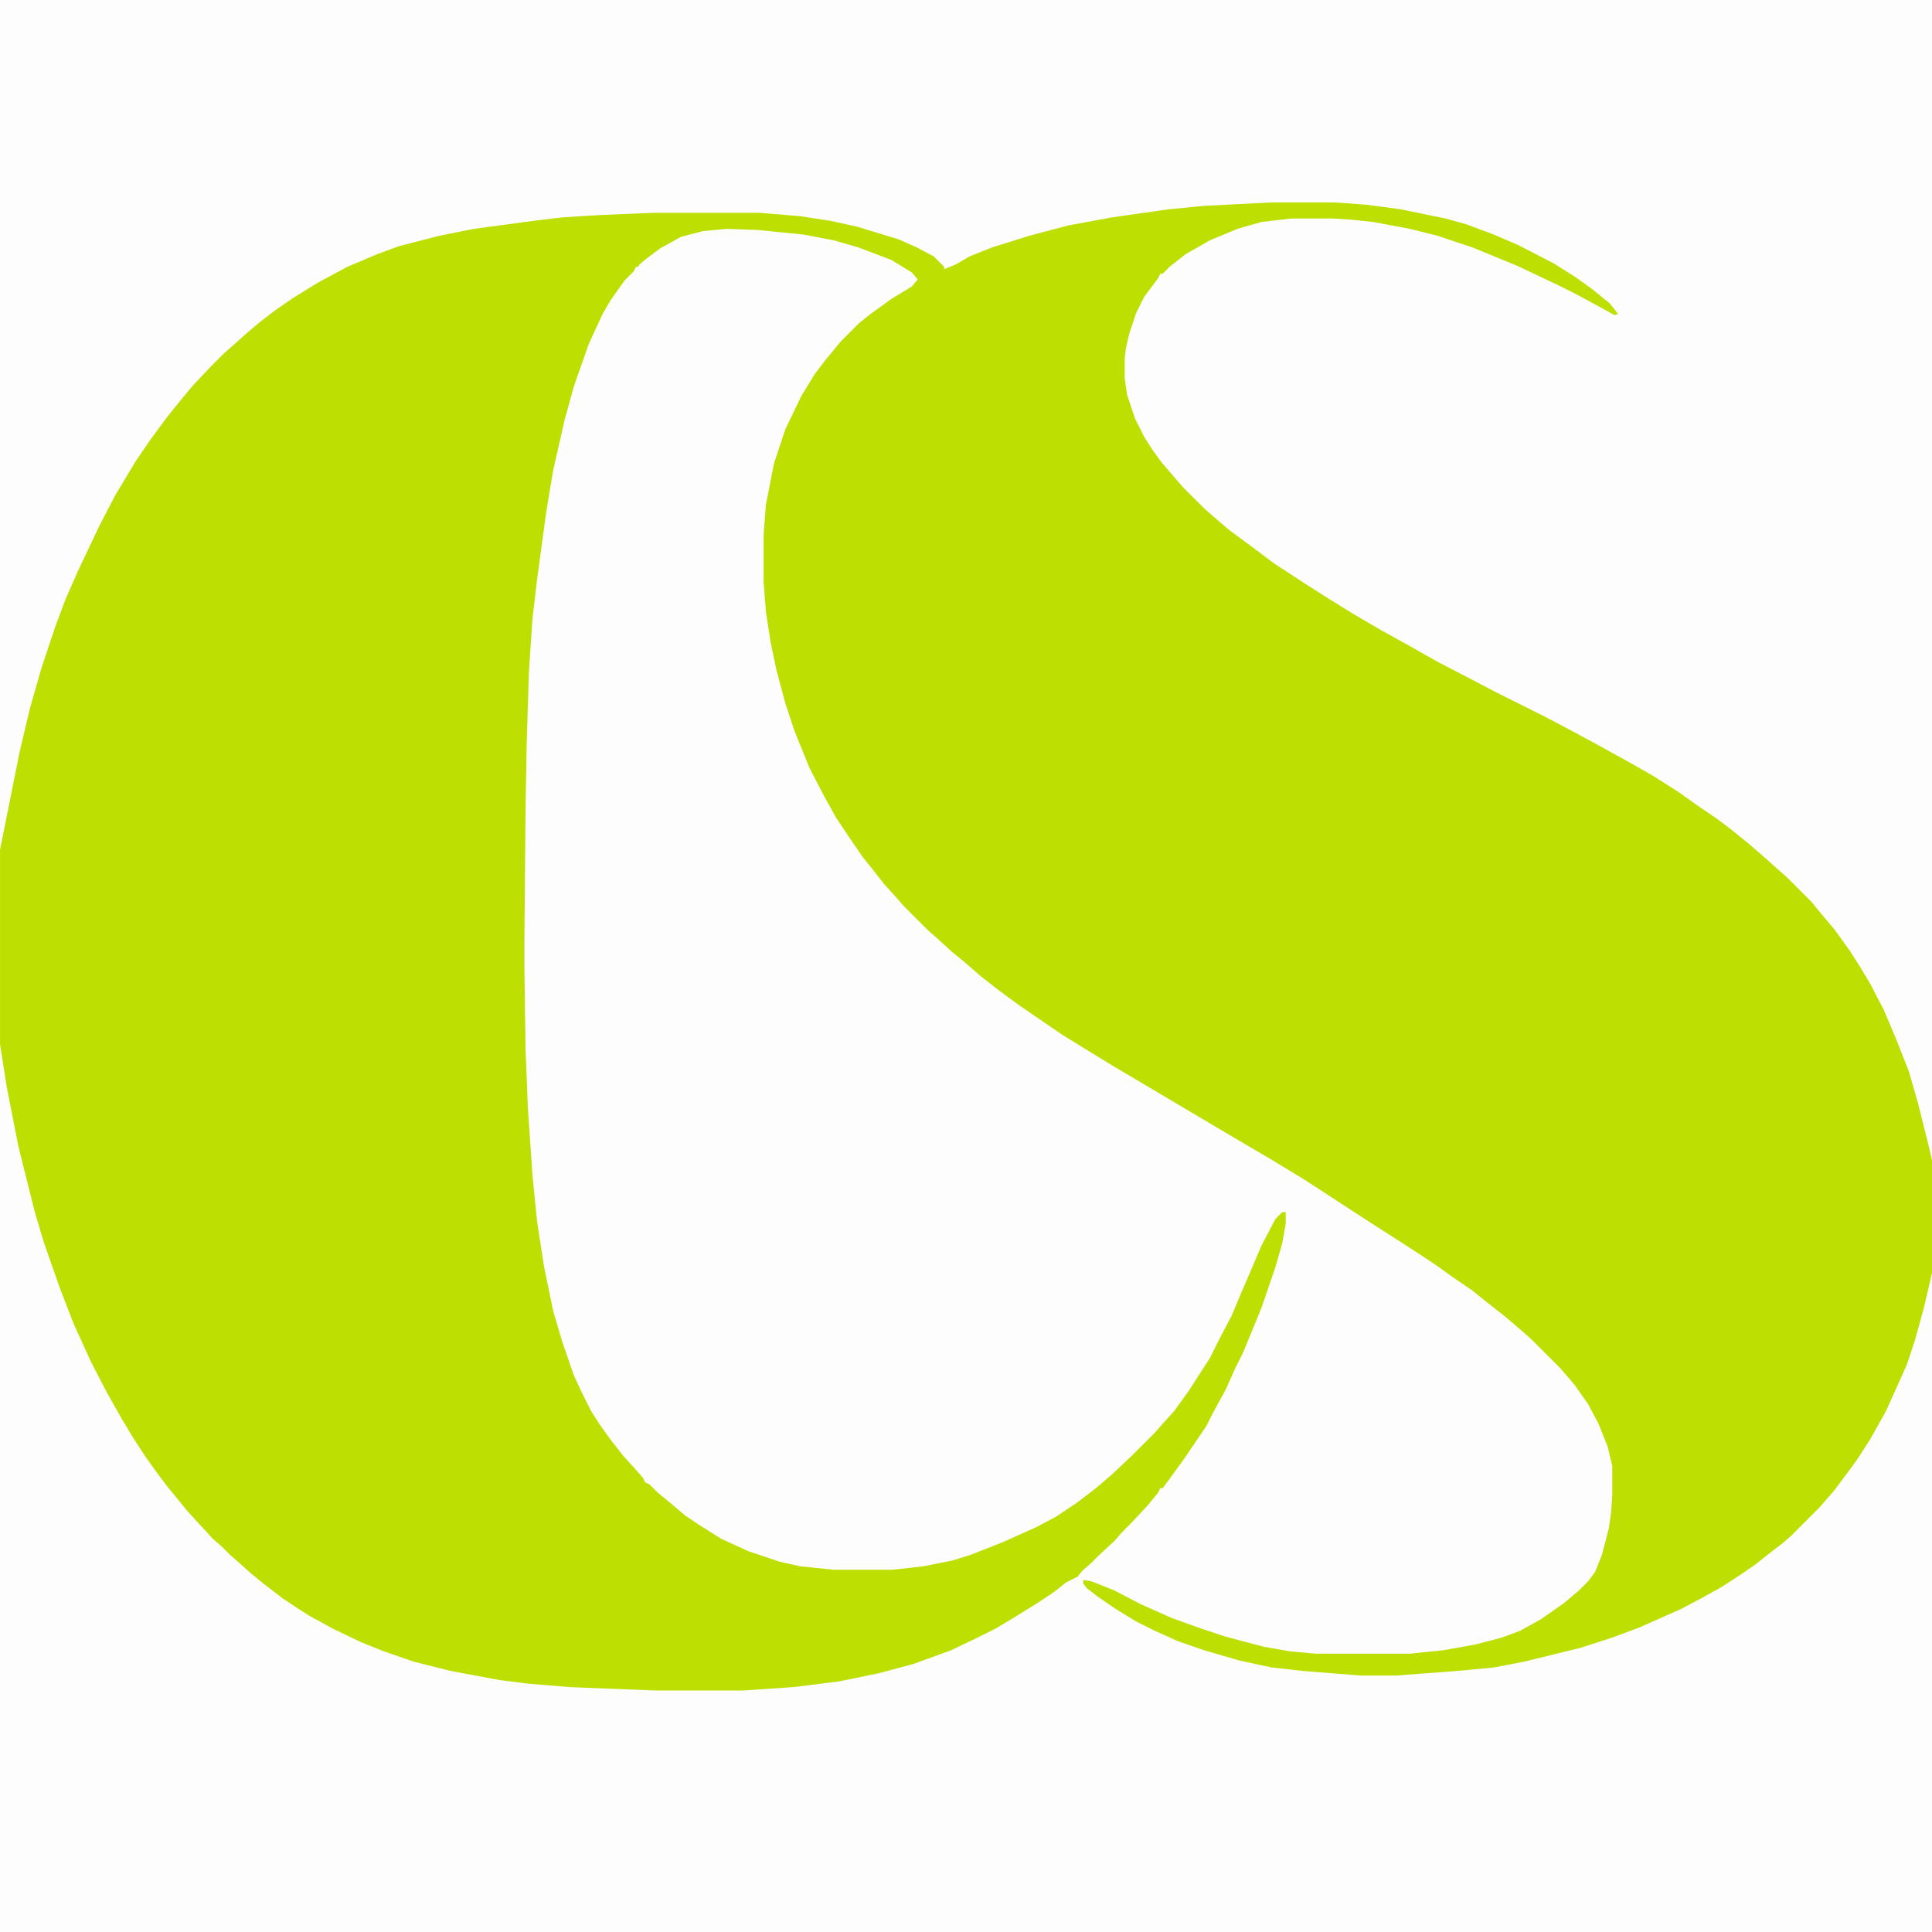 <?xml version="1.0" encoding="UTF-8"?>
<svg xmlns="http://www.w3.org/2000/svg" version="1.1" viewBox="0 0 1680 1680" width="105" height="105">
  <path transform="translate(0)" d="m0 0h1680v1680h-1680z" fill="#FDFDFD"></path>
  <path transform="translate(1106,176)" d="m0 0h54l28 2 30 4 39 8 18 5 24 9 21 9 31 16 19 12 14 10 16 13 7 9-3 1-33-18-16-8-36-17-39-16-30-10-24-6-32-6-19-2-16-1h-36l-26 3-21 6-24 10-21 12-14 11-6 6h-2l-2 4-12 16-7 14-6 18-3 13-1 9v17l2 14 7 21 8 16 7 11 8 11 12 14 7 8 18 18 8 7 14 12 19 14 20 15 26 17 22 14 21 13 24 14 27 15 23 13 29 15 19 10 44 22 19 10 26 14 29 16 21 12 22 14 14 10 19 13 12 9 16 13 15 13 10 9 8 7 21 21 9 11 11 13 13 18 9 14 9 15 12 23 11 26 11 28 8 28 9 36 3 13v98l-7 30-8 29-7 21-18 40-14 25-11 17-8 11-12 16-13 15-24 24-8 7-13 10-10 8-13 9-17 11-18 10-17 9-36 16-24 9-28 9-49 12-26 5-32 3-53 4h-31l-50-4-27-3-28-6-31-9-23-8-20-9-16-8-18-11-16-11-9-7-3-4v-3l7 1 20 8 23 12 27 12 25 9 21 7 34 9 23 4 22 2h82l29-3 28-5 23-6 16-6 18-10 20-14 13-11 8-8 6-8 6-15 6-23 2-14 1-16v-24l-4-17-8-20-9-17-12-17-12-14-26-26-8-7-14-12-14-11-15-12-19-13-11-8-12-8-20-13-25-16-20-13-23-15-17-11-28-17-29-17-54-32-54-32-18-11-26-16-38-26-19-14-14-11-15-13-11-9-12-11-8-7-21-21-7-8-10-11-11-14-8-10-13-19-10-15-10-18-13-25-13-32-8-24-8-30-5-24-4-26-2-26v-41l2-26 7-36 10-30 14-29 11-18 9-12 14-17 16-16 10-8 18-13 18-11 5-6-5-6-18-11-29-11-21-6-26-5-40-4-27-1-21 2-19 5-18 10-12 9-6 5-1 2h-2l-2 4-8 8-12 17-7 12-12 26-13 37-8 29-10 44-6 36-8 59-4 34-3 45-2 62-1 58-1 114v25l1 71 2 50 4 59 4 40 6 39 8 39 8 27 10 29 7 15 8 16 7 11 10 14 11 14 10 11 7 8 2 4 4 2 7 7 11 9 13 11 12 8 19 12 24 11 27 9 18 4 29 3h51l27-3 25-5 16-5 28-11 29-13 17-9 18-12 17-13 14-12 17-16 20-20 7-8 10-11 13-18 7-11 11-17 8-16 11-21 8-19 18-42 12-23 6-6h3v10l-3 17-6 21-12 35-16 39-7 14-8 18-12 22-5 10-19 28-13 18-6 8h-2l-2 4-9 11-14 15-8 8-7 8-13 12-7 7-8 7-4 5-10 5-10 8-15 10-21 13-15 9-16 8-23 11-33 12-30 8-34 7-40 5-44 3h-76l-75-3-36-3-24-3-43-8-32-8-26-9-20-8-25-12-20-11-11-7-12-8-17-13-11-9-10-9-8-7-7-7-8-7-12-13-10-11-18-22-9-12-10-14-11-17-9-15-13-23-14-27-15-33-12-31-14-40-8-27-14-56-10-51-6-38v-169l17-85 9-38 10-35 12-36 9-24 11-25 18-38 14-27 18-30 13-19 14-19 8-10 14-17 16-17 12-12 8-7 10-9 13-11 13-10 16-11 21-13 26-14 26-11 19-7 35-9 30-6 52-7 25-3 32-2 48-2h91l36 3 26 4 23 5 36 11 16 7 15 8 9 9v2l10-4 12-7 20-8 32-10 34-9 38-7 49-7 31-3z" fill="#BEDF02"></path>
</svg>
